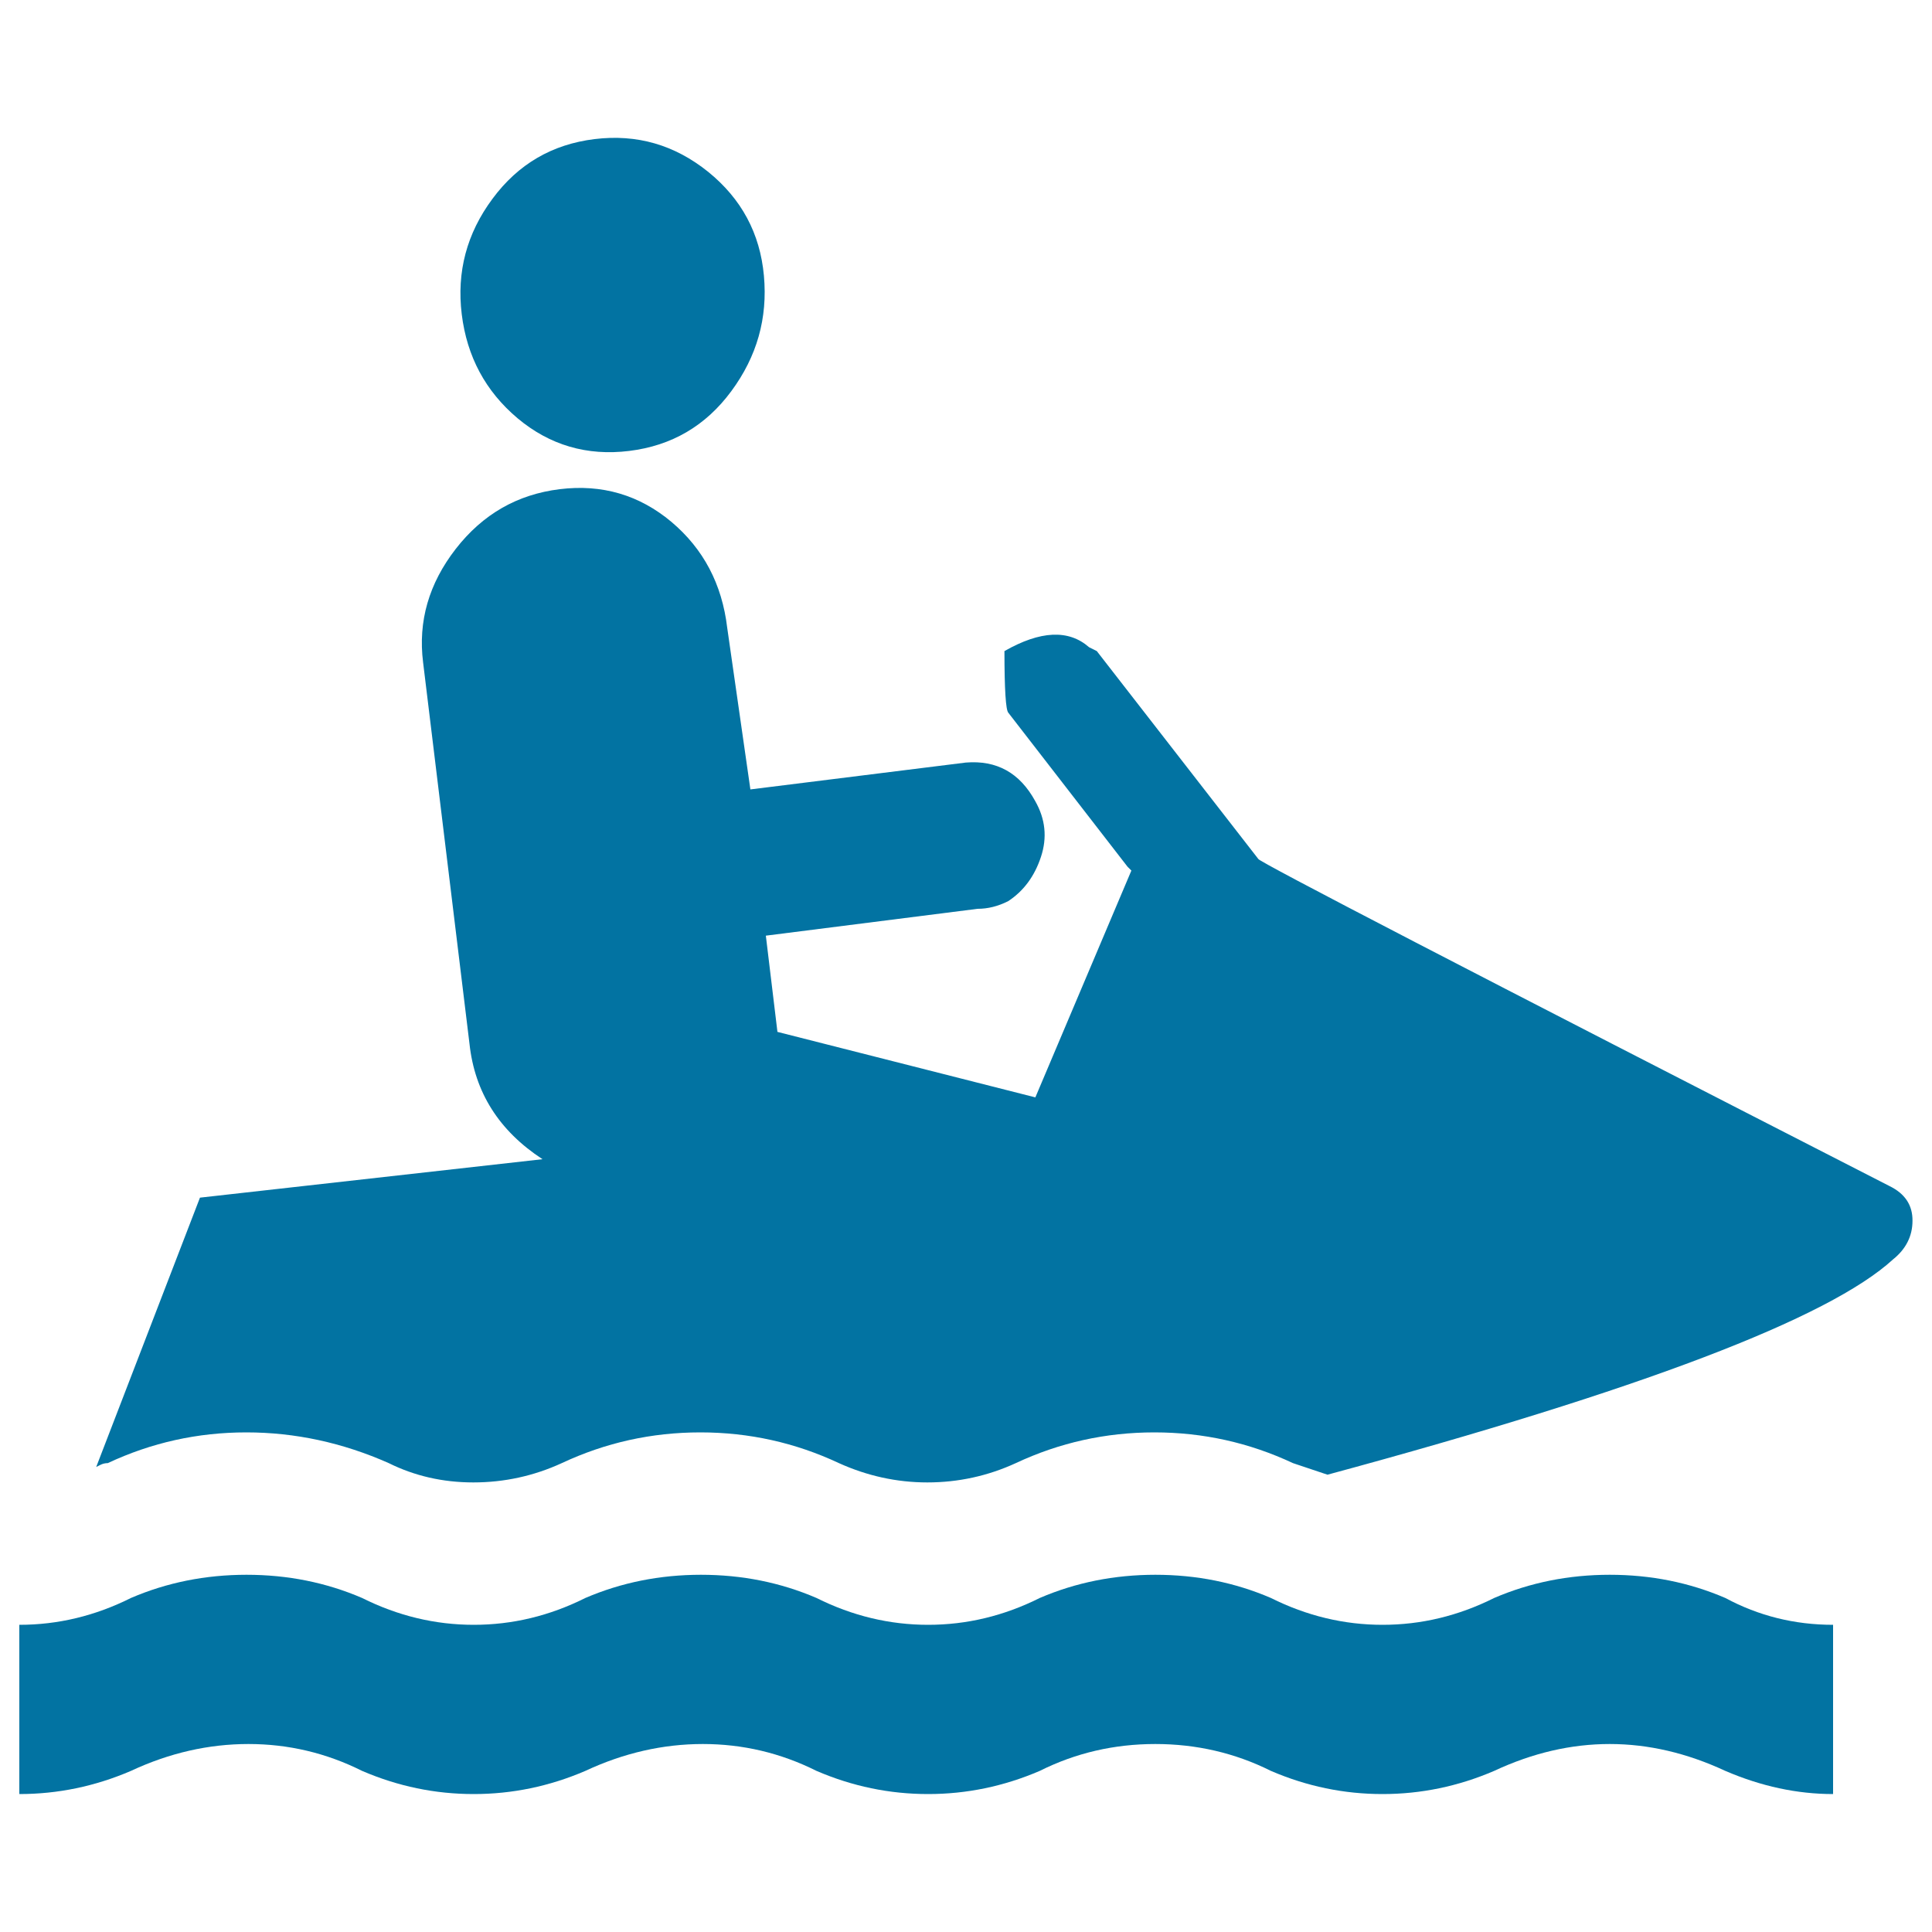 <svg xmlns="http://www.w3.org/2000/svg" viewBox="0 0 1000 1000" style="fill:#0273a2">
<title>Watercraft Silhouette SVG icon</title>
<g><g><path d="M325.7,233.4c21.9-2.7,39.5-12.9,52.8-30.9s18.9-37.8,16.9-59.8c-2-21.9-11.6-39.8-28.9-53.8c-17.3-13.9-36.8-19.6-58.8-16.9c-21.9,2.7-39.5,12.9-52.8,30.9c-13.3,17.9-18.6,37.8-15.9,59.8c2.7,21.9,12.3,39.8,28.9,53.8C284.5,230.4,303.8,236.1,325.7,233.4z"/><path d="M978,613.9c-217.8-111.5-326.7-168-326.7-169.3L567.7,337l-4-2c-10.6-9.3-25.2-8.6-43.8,2c0,19.9,0.7,30.5,2,31.9l61.7,79.7l2,2L535.9,568l-133.5-33.9l-6-49.8L506,470.4c5.3,0,10.6-1.3,15.9-4c8-5.3,13.6-12.9,16.9-22.9c3.3-10,2.3-19.6-3-28.9c-8-14.6-19.9-21.2-35.9-19.9l-111.5,13.9l-12-83.7c-2.7-22.6-12.3-40.8-28.9-54.8c-16.6-13.9-35.9-19.6-57.8-16.9c-21.9,2.7-39.8,12.9-53.8,30.9c-13.9,17.9-19.6,37.5-16.9,58.8L243,540.2c2.7,25.2,15.3,45.1,37.8,59.8l-177.3,19.9L49.8,759.3l2-1c1.3-0.7,2.7-1,4-1c22.6-10.6,46.5-15.9,71.7-15.9s49.8,5.3,73.7,15.9c13.3,6.6,27.9,10,43.8,10s31.2-3.3,45.8-10c22.6-10.6,46.5-15.9,71.7-15.9c25.2,0,49.1,5.3,71.7,15.9c14.6,6.6,29.9,10,45.8,10s31.2-3.3,45.8-10c22.6-10.6,46.5-15.9,71.7-15.9c25.2,0,49.1,5.3,71.7,15.9l17.9,6c162-43.8,259.6-81,292.8-111.5c6.6-5.3,10-12,10-19.9C990,623.8,986,617.8,978,613.9z"/><path d="M10,928.6c19.9,0,39.2-4,57.8-12c19.9-9.3,40.2-13.9,60.8-13.9c20.6,0,40.2,4.6,58.8,13.9c18.6,8,37.8,12,57.8,12c19.9,0,39.2-4,57.8-12c19.9-9.3,40.2-13.9,60.8-13.9s40.2,4.6,58.8,13.9c18.6,8,37.8,12,57.8,12c19.9,0,39.2-4,57.8-12c18.6-9.3,38.5-13.9,59.8-13.9c21.2,0,41.2,4.6,59.8,13.9c18.6,8,37.8,12,57.8,12c19.9,0,39.2-4,57.8-12c19.9-9.3,39.8-13.9,59.8-13.9c19.9,0,39.8,4.6,59.8,13.9c18.6,8,37.2,12,55.8,12v-87.6c-19.9,0-38.5-4.6-55.8-13.9c-18.6-8-38.5-12-59.8-12c-21.2,0-41.2,4-59.8,12c-18.6,9.3-37.8,13.9-57.8,13.9c-19.9,0-39.2-4.6-57.8-13.9c-18.6-8-38.5-12-59.8-12c-21.2,0-41.2,4-59.8,12c-18.6,9.3-37.8,13.9-57.8,13.9c-19.9,0-39.2-4.6-57.8-13.9c-18.6-8-38.5-12-59.8-12c-21.2,0-41.2,4-59.8,12c-18.6,9.3-37.8,13.9-57.8,13.9c-19.9,0-39.2-4.6-57.8-13.9c-18.6-8-38.5-12-59.8-12c-21.2,0-41.2,4-59.8,12c-18.6,9.3-37.8,13.9-57.8,13.9V928.6z"/></g></g>
</svg>